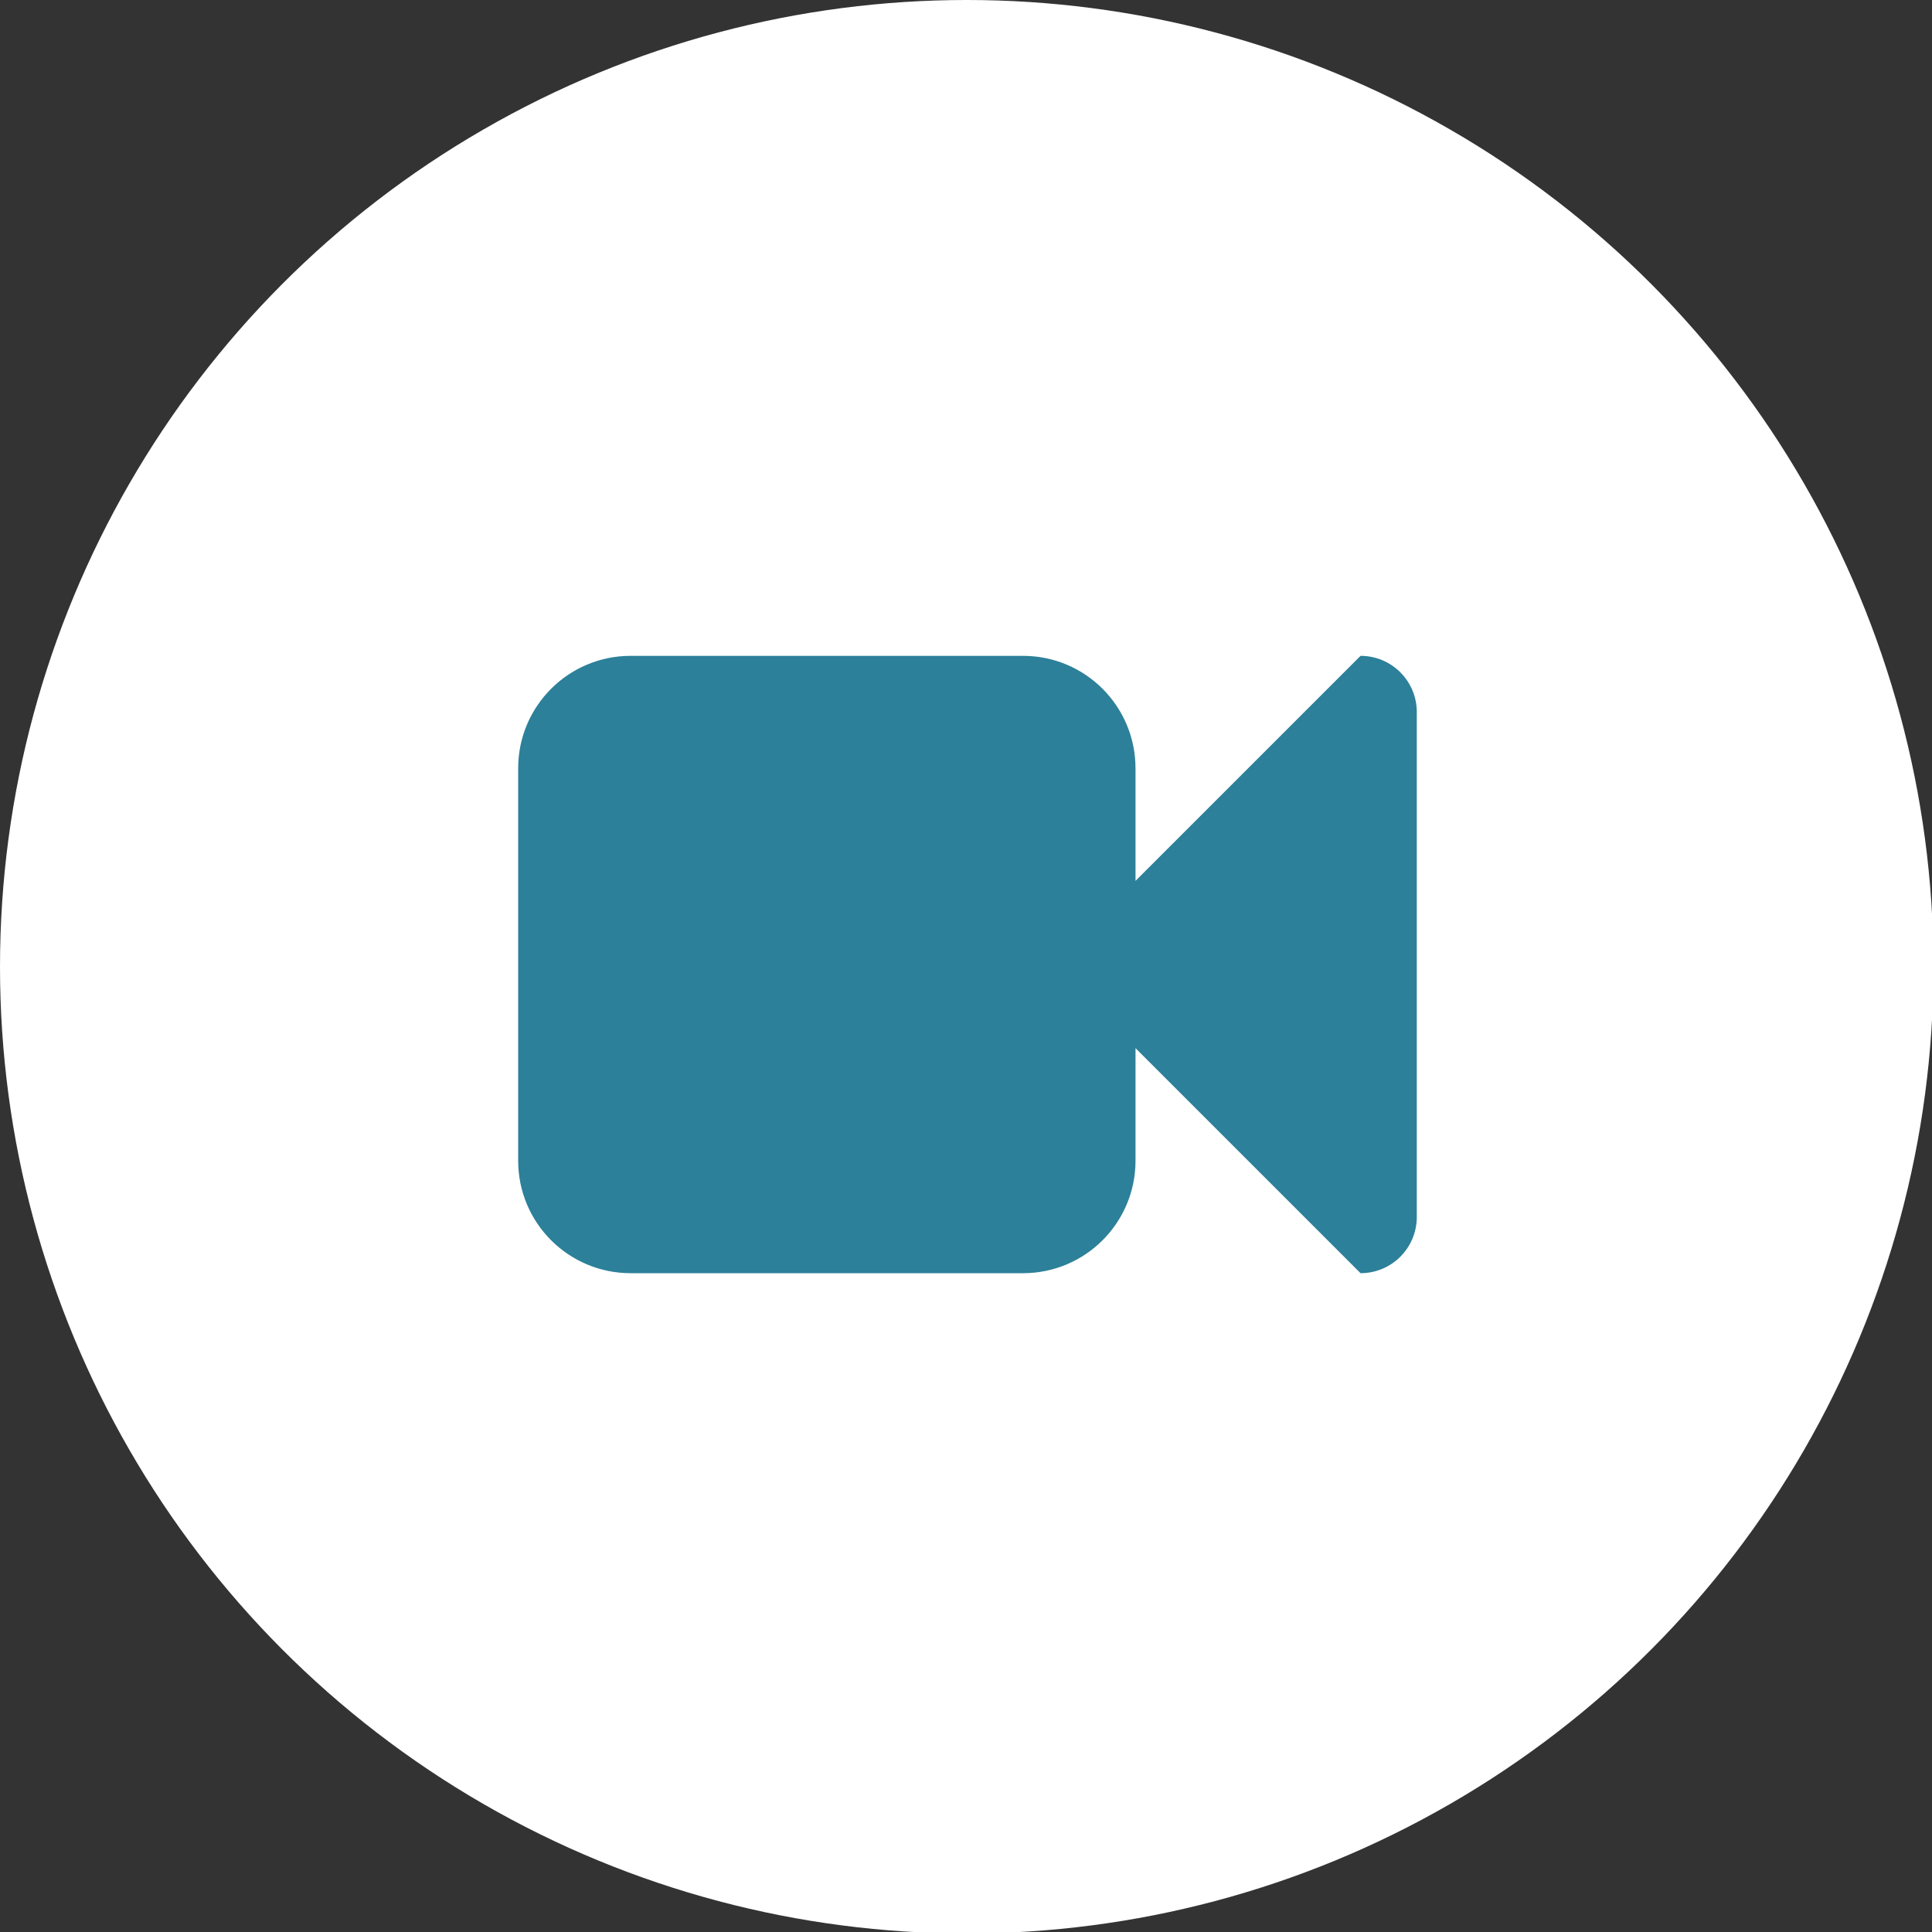 <?xml version="1.0" encoding="utf-8"?>
<!-- Generator: Adobe Illustrator 21.0.0, SVG Export Plug-In . SVG Version: 6.00 Build 0)  -->
<svg version="1.1" id="Layer_1" xmlns="http://www.w3.org/2000/svg" xmlns:xlink="http://www.w3.org/1999/xlink" x="0px" y="0px"
	 viewBox="0 0 130.5 130.5" style="enable-background:new 0 0 130.5 130.5;" xml:space="preserve">
<rect x="0" y="0" width="130.5" height="130.5" fill="#333333" stroke="none"/>
<style type="text/css">
	.st0{fill:#FFFFFF;}
	.st1{fill:#2C8099;}
</style>
<title>video-icon</title>
<circle class="st0" cx="65.3" cy="65.3" r="65.3"/>
<path class="st1" d="M91.9,44.3L91.9,44.3L76.7,59.5v-7.6c0-4.2-3.4-7.6-7.6-7.6H42.6c-4.2,0-7.6,3.4-7.6,7.6v26.5
	c0,4.2,3.4,7.6,7.6,7.6l0,0h26.5c4.2,0,7.6-3.4,7.6-7.6v-7.6L91.9,86l0,0c2.1,0,3.8-1.7,3.8-3.8V48.1C95.7,46,94,44.3,91.9,44.3
	C91.9,44.3,91.9,44.3,91.9,44.3z"/>
</svg>
